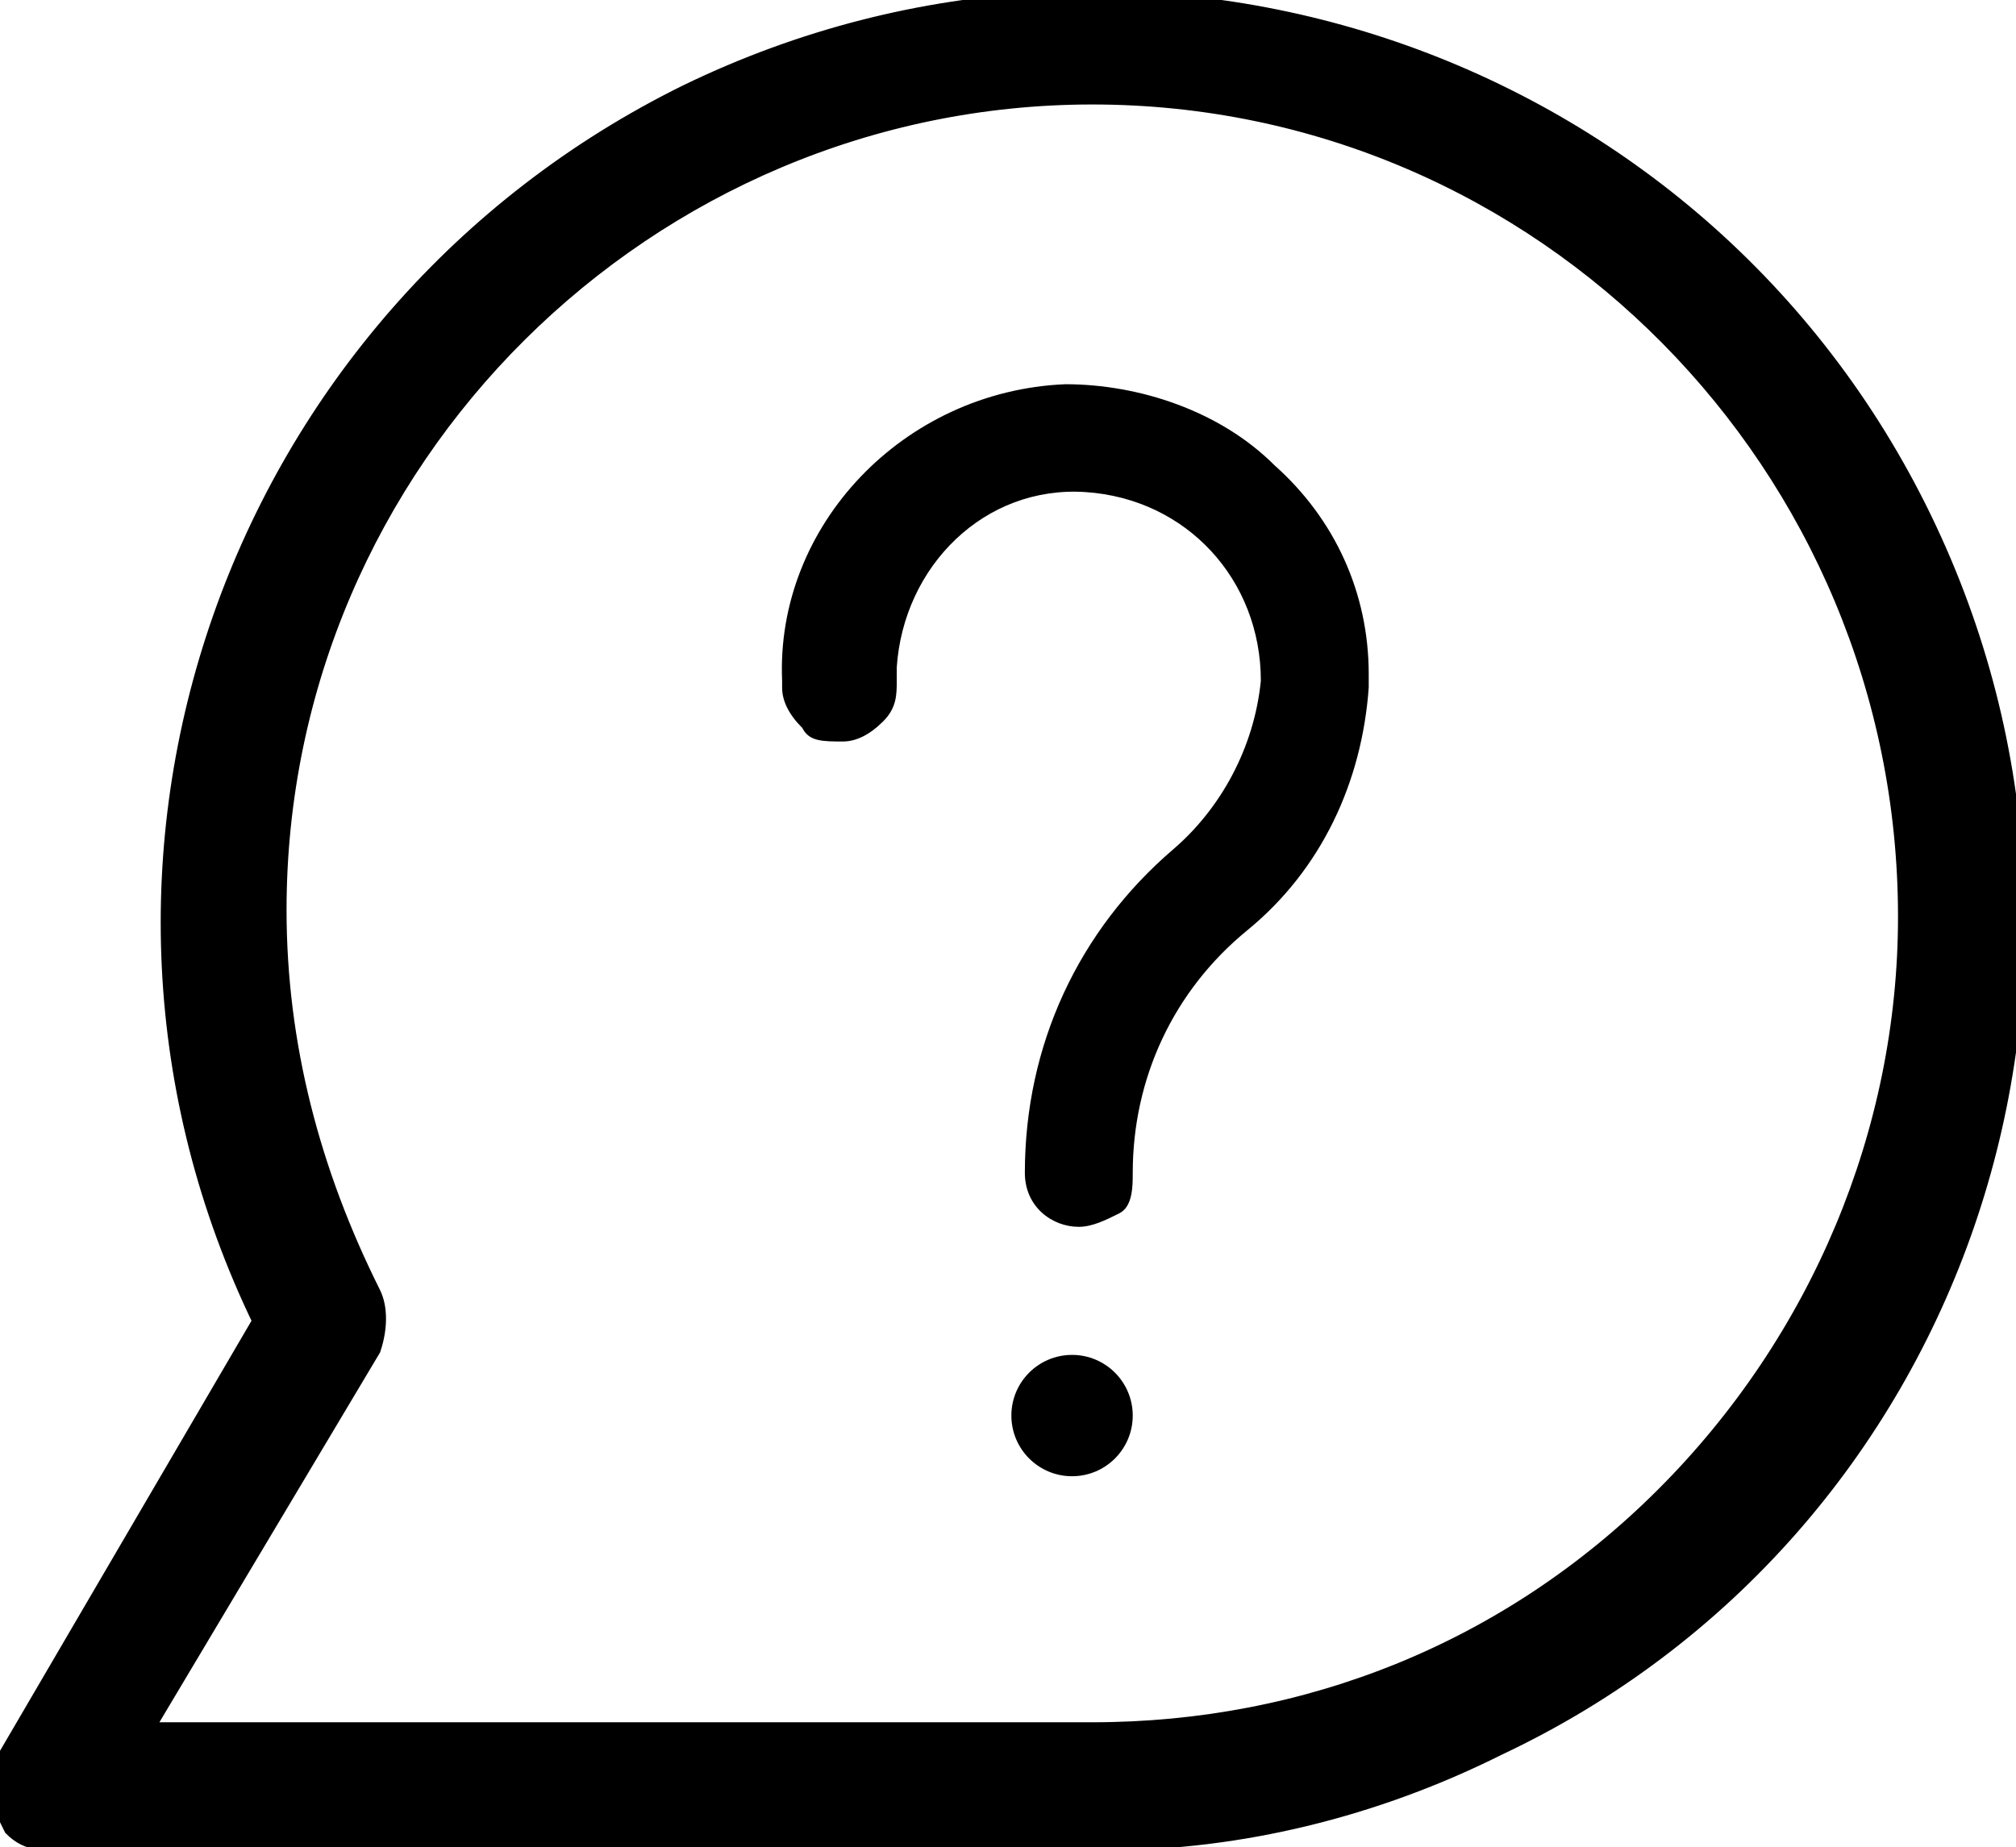 <?xml version="1.0" encoding="utf-8"?>
<!-- Generator: Adobe Illustrator 25.2.0, SVG Export Plug-In . SVG Version: 6.00 Build 0)  -->
<svg version="1.1" id="Calque_1" xmlns="http://www.w3.org/2000/svg" xmlns:xlink="http://www.w3.org/1999/xlink" x="0px" y="0px"
	 viewBox="0 0 29.9 27.4" style="enable-background:new 0 0 29.9 27.4;" xml:space="preserve">
<style type="text/css">
	.st0{stroke:#000000;stroke-width:0.3;}
</style>
<g>
	<path class="st0" d="M28.5,7.7C25.2,0.9,17-1.9,10.2,1.4C3.5,4.7,0.6,12.8,3.9,19.6l-3.8,6.5C0,26.2,0,26.4,0,26.5
		c0,0.2,0.1,0.4,0.2,0.6c0.2,0.2,0.4,0.2,0.6,0.2h15.4l0.2,0v0c2,0,4-0.5,5.8-1.4C29,22.7,31.8,14.5,28.5,7.7z M5.5,20
		c0.1-0.3,0.1-0.6,0-0.8c-0.9-1.8-1.4-3.7-1.4-5.7c0-6.7,5.5-12.1,12.1-12.1c0,0,0,0,0,0c6.7,0,12.1,5.5,12.1,12.2
		c0,3.2-1.3,6.3-3.6,8.6c-2.3,2.3-5.3,3.5-8.5,3.5c0,0,0,0-0.1,0h-14L5.5,20z"/>
	<path d="M18.9,6.9c-0.8-0.8-2-1.2-3.1-1.2c-2.4,0.1-4.3,2.1-4.2,4.4v0.1c0,0.2,0.1,0.4,0.3,0.6C12,11,12.2,11,12.5,11
		c0.2,0,0.4-0.1,0.6-0.3c0.2-0.2,0.2-0.4,0.2-0.6c0-0.1,0-0.1,0-0.2c0.1-1.5,1.3-2.7,2.8-2.6c1.5,0.1,2.6,1.3,2.6,2.8
		c-0.1,1-0.6,1.9-1.3,2.5c-1.4,1.2-2.2,2.9-2.2,4.8c0,0.5,0.4,0.8,0.8,0.8c0.2,0,0.4-0.1,0.6-0.2s0.2-0.4,0.2-0.6
		c0-1.4,0.6-2.7,1.7-3.6c1.1-0.9,1.7-2.2,1.8-3.6c0-0.1,0-0.2,0-0.2C20.3,8.8,19.8,7.7,18.9,6.9z"/>
	<circle cx="15.9" cy="21" r="0.9"/>
</g>
</svg>
